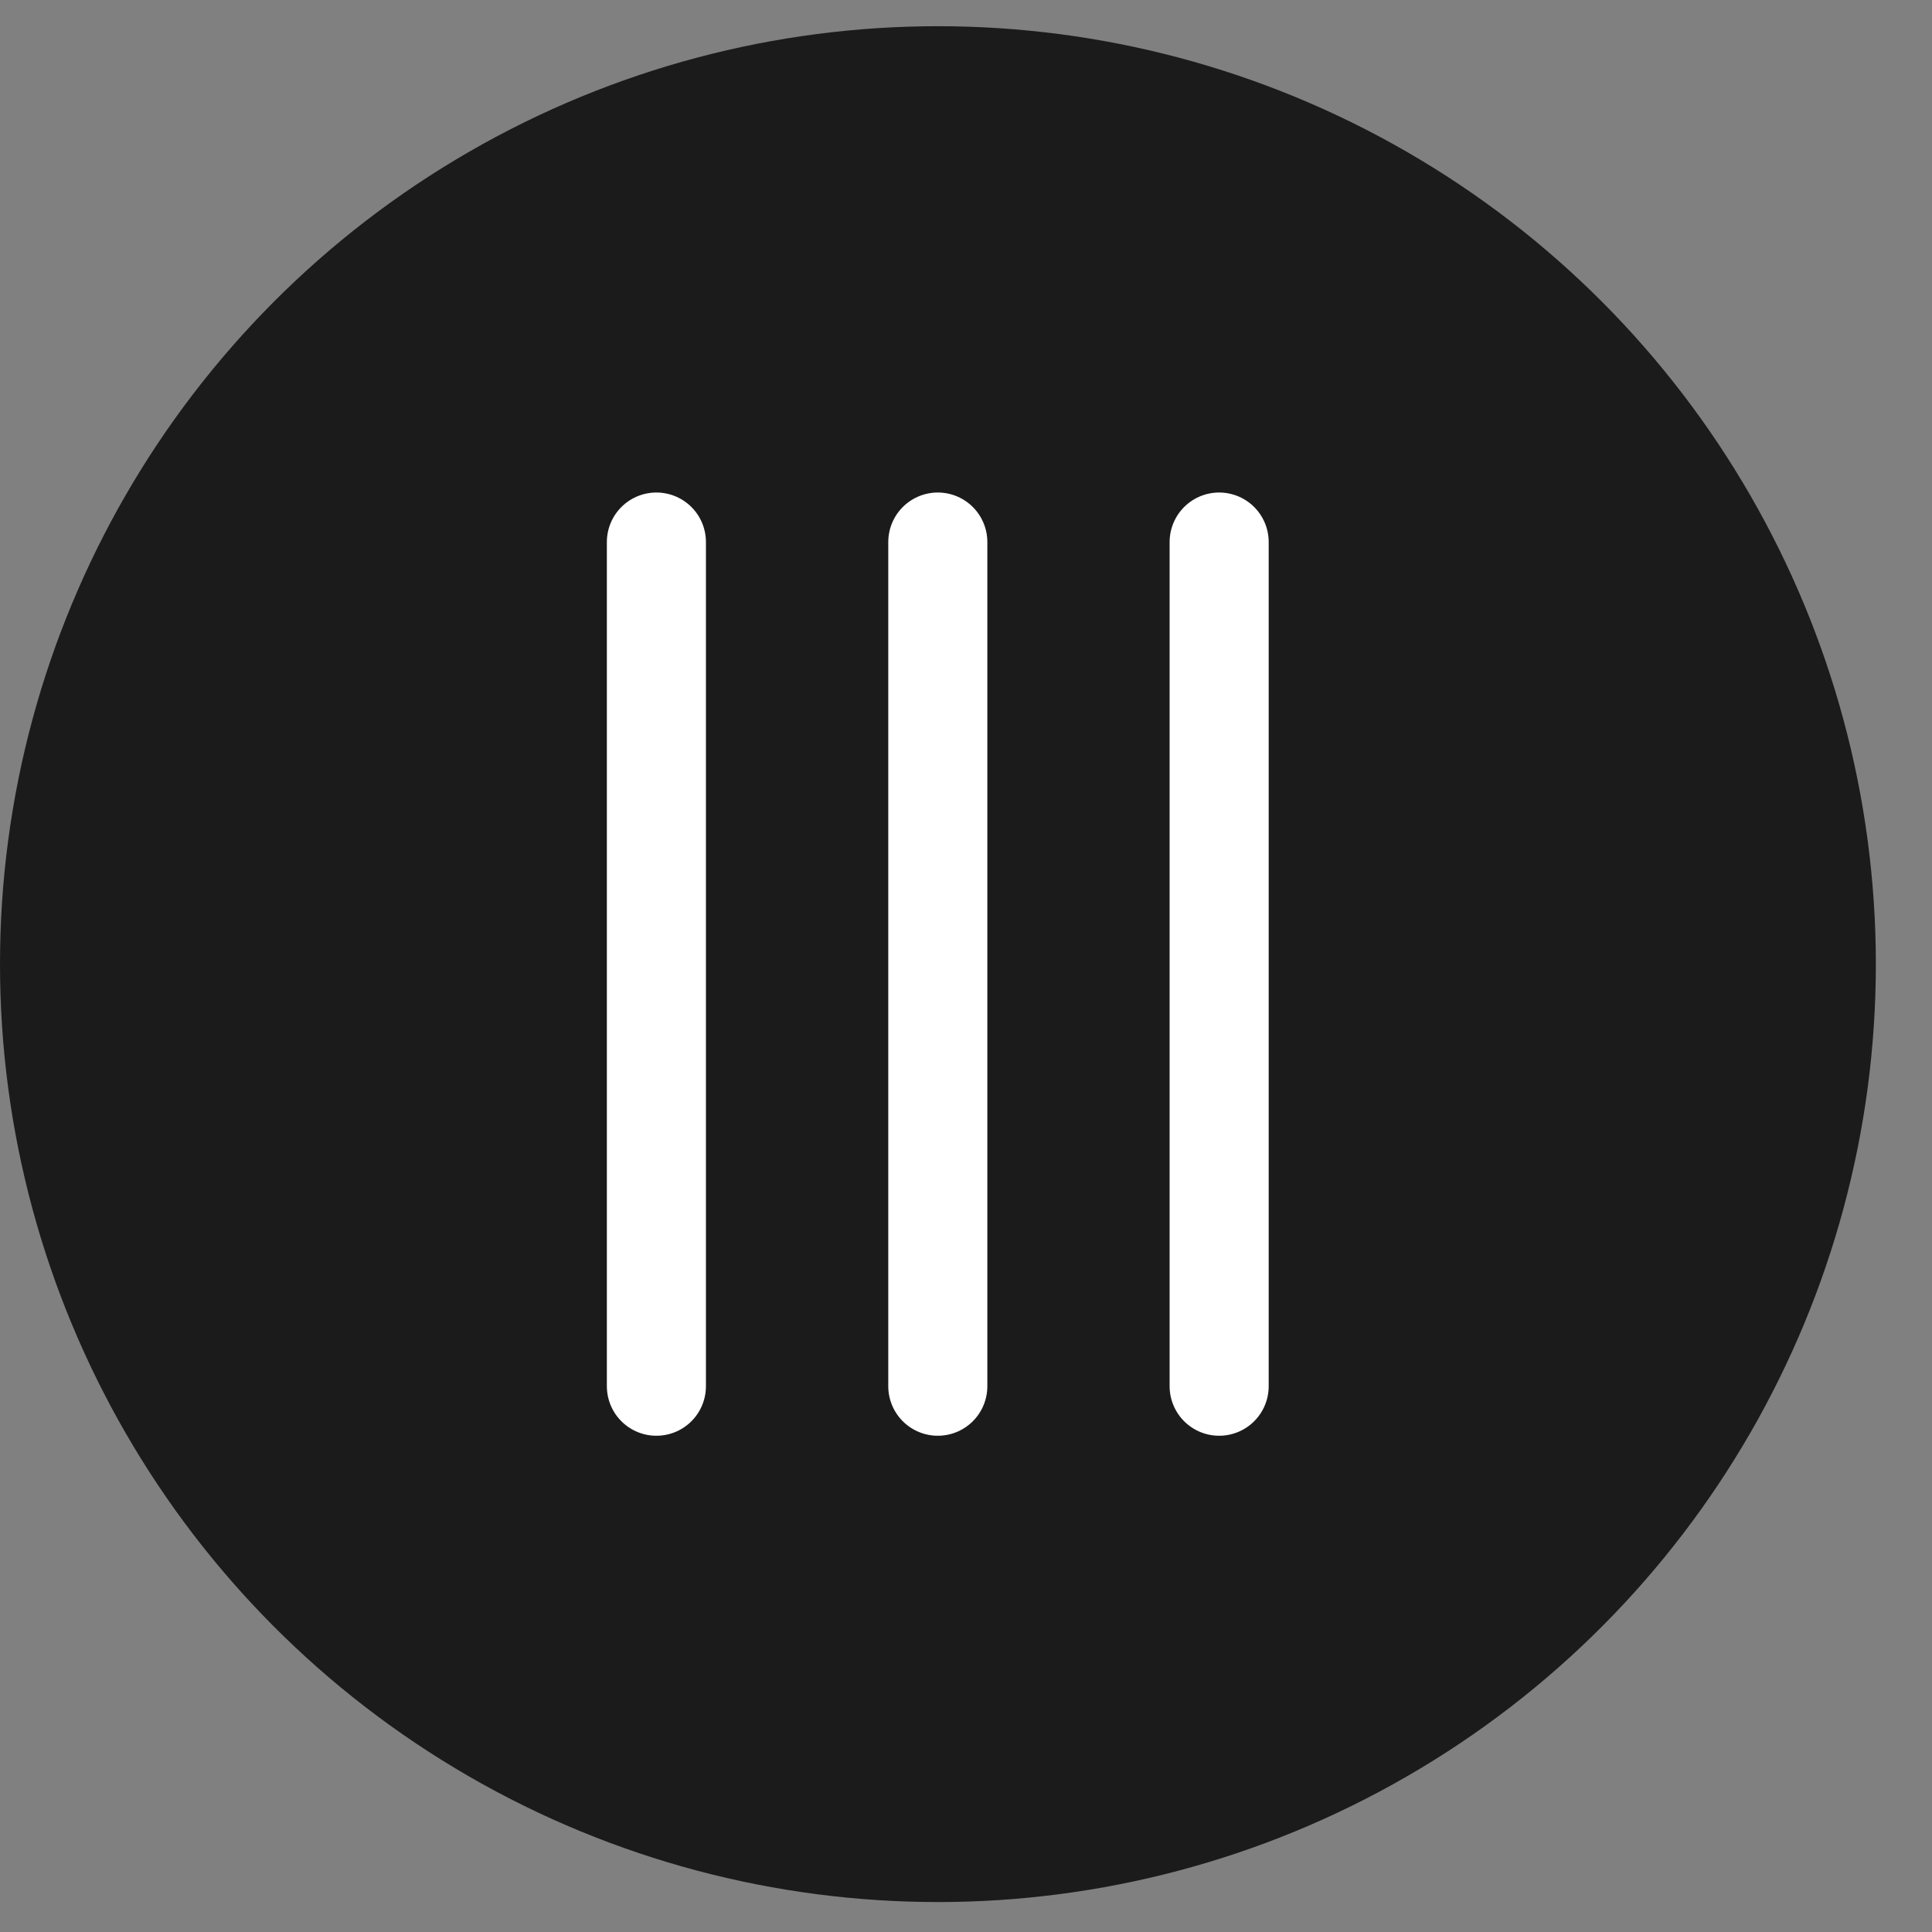 <svg width="32" height="32" viewBox="0 0 32 32" fill="none" xmlns="http://www.w3.org/2000/svg">
<rect x="0" y="0" width="32" height="32" fill="#808080" stroke="none"/>
<circle cx="15.535" cy="15.969" r="15.535" fill="#1B1B1C"/>
<path d="M15.533 8.978L15.533 22.96M20.193 8.978L20.193 22.96M10.872 8.978L10.872 22.96" stroke="white" stroke-width="1.641" stroke-linecap="round" stroke-linejoin="round"/>
</svg>
